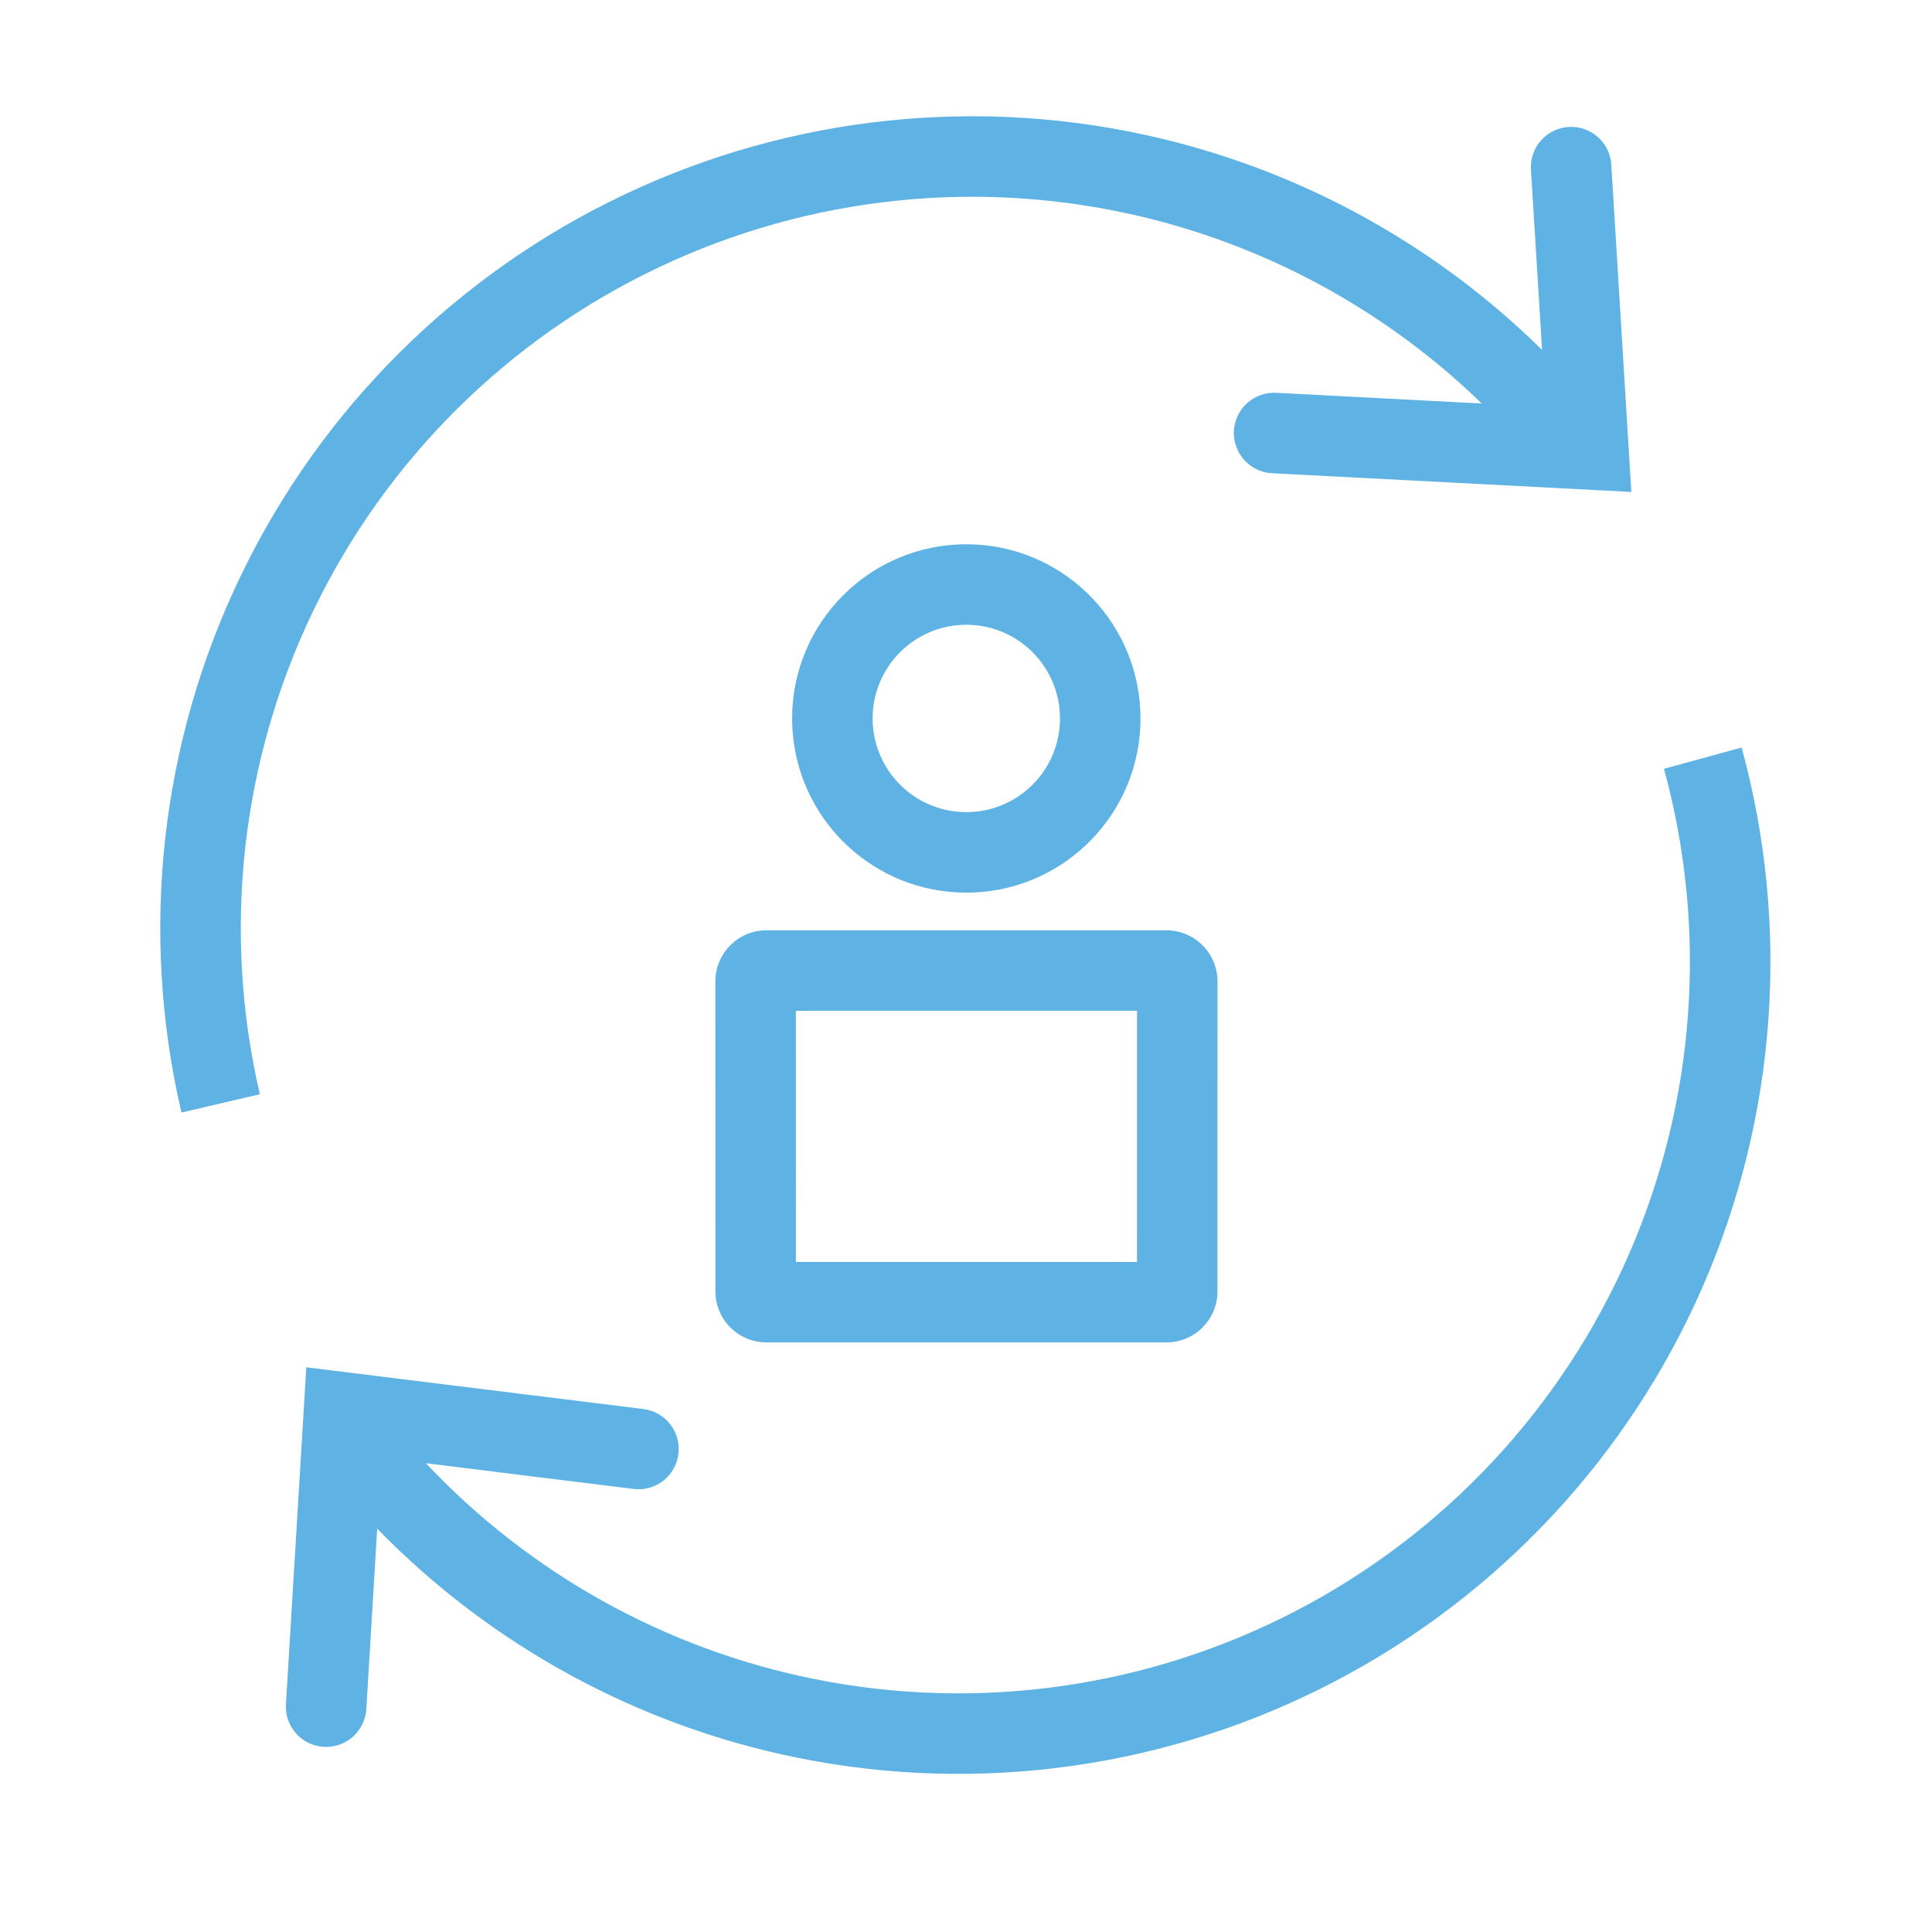<svg width="48" height="48" viewBox="0 0 48 48" fill="none" xmlns="http://www.w3.org/2000/svg">
<path d="M31.602 11.757C31.051 11.728 30.628 11.257 30.656 10.706C30.685 10.154 31.156 9.73 31.707 9.759L36.814 10.025C34.49 7.769 31.593 6.162 28.414 5.395C24.378 4.422 20.129 4.86 16.377 6.637C12.625 8.413 9.595 11.422 7.79 15.16C5.985 18.899 5.514 23.143 6.456 27.186L4.508 27.641C3.462 23.152 3.984 18.441 5.988 14.291C7.992 10.141 11.356 6.801 15.521 4.829C19.687 2.857 24.403 2.37 28.883 3.45C32.46 4.313 35.715 6.134 38.312 8.693L38.036 4.212C38.003 3.661 38.422 3.188 38.973 3.154C39.525 3.12 39.998 3.539 40.032 4.091L40.53 12.222L31.602 11.757ZM43.27 18.572C44.487 23.017 44.145 27.746 42.302 31.97C40.458 36.193 37.223 39.658 33.136 41.788C29.049 43.918 24.355 44.584 19.837 43.676C15.842 42.873 12.198 40.88 9.371 37.98L9.101 42.463C9.067 43.014 8.593 43.433 8.042 43.4C7.491 43.367 7.071 42.893 7.104 42.342L7.61 33.97L15.985 35.007C16.533 35.075 16.923 35.575 16.855 36.123C16.787 36.671 16.288 37.061 15.741 36.993L10.581 36.353C13.157 39.091 16.527 40.97 20.231 41.715C24.301 42.533 28.53 41.933 32.212 40.014C35.894 38.096 38.806 34.974 40.467 31.169C42.128 27.364 42.437 23.105 41.341 19.101L43.27 18.572ZM28.33 18.073C28.214 20.36 26.323 22.177 24.008 22.178L23.786 22.172C21.573 22.06 19.798 20.286 19.686 18.073L19.68 17.851C19.68 15.46 21.618 13.522 24.008 13.522L24.231 13.528C26.517 13.644 28.335 15.536 28.335 17.851L28.33 18.073ZM30.242 32.213C30.181 32.81 29.706 33.285 29.109 33.346L28.979 33.353L19.043 33.353L18.913 33.346C18.316 33.285 17.841 32.81 17.78 32.213L17.774 32.083L17.773 24.381C17.774 23.681 18.342 23.113 19.043 23.113L28.978 23.113L29.108 23.119C29.748 23.184 30.248 23.724 30.249 24.382L30.248 32.083L30.242 32.213ZM24.008 20.177C25.293 20.177 26.335 19.136 26.335 17.85C26.335 16.565 25.293 15.522 24.008 15.522C22.722 15.522 21.68 16.565 21.68 17.85C21.681 19.136 22.722 20.177 24.008 20.177ZM28.249 25.112L19.773 25.113L19.774 31.352L28.248 31.353L28.249 25.112Z" fill="#5EB3E4"/>
</svg>
